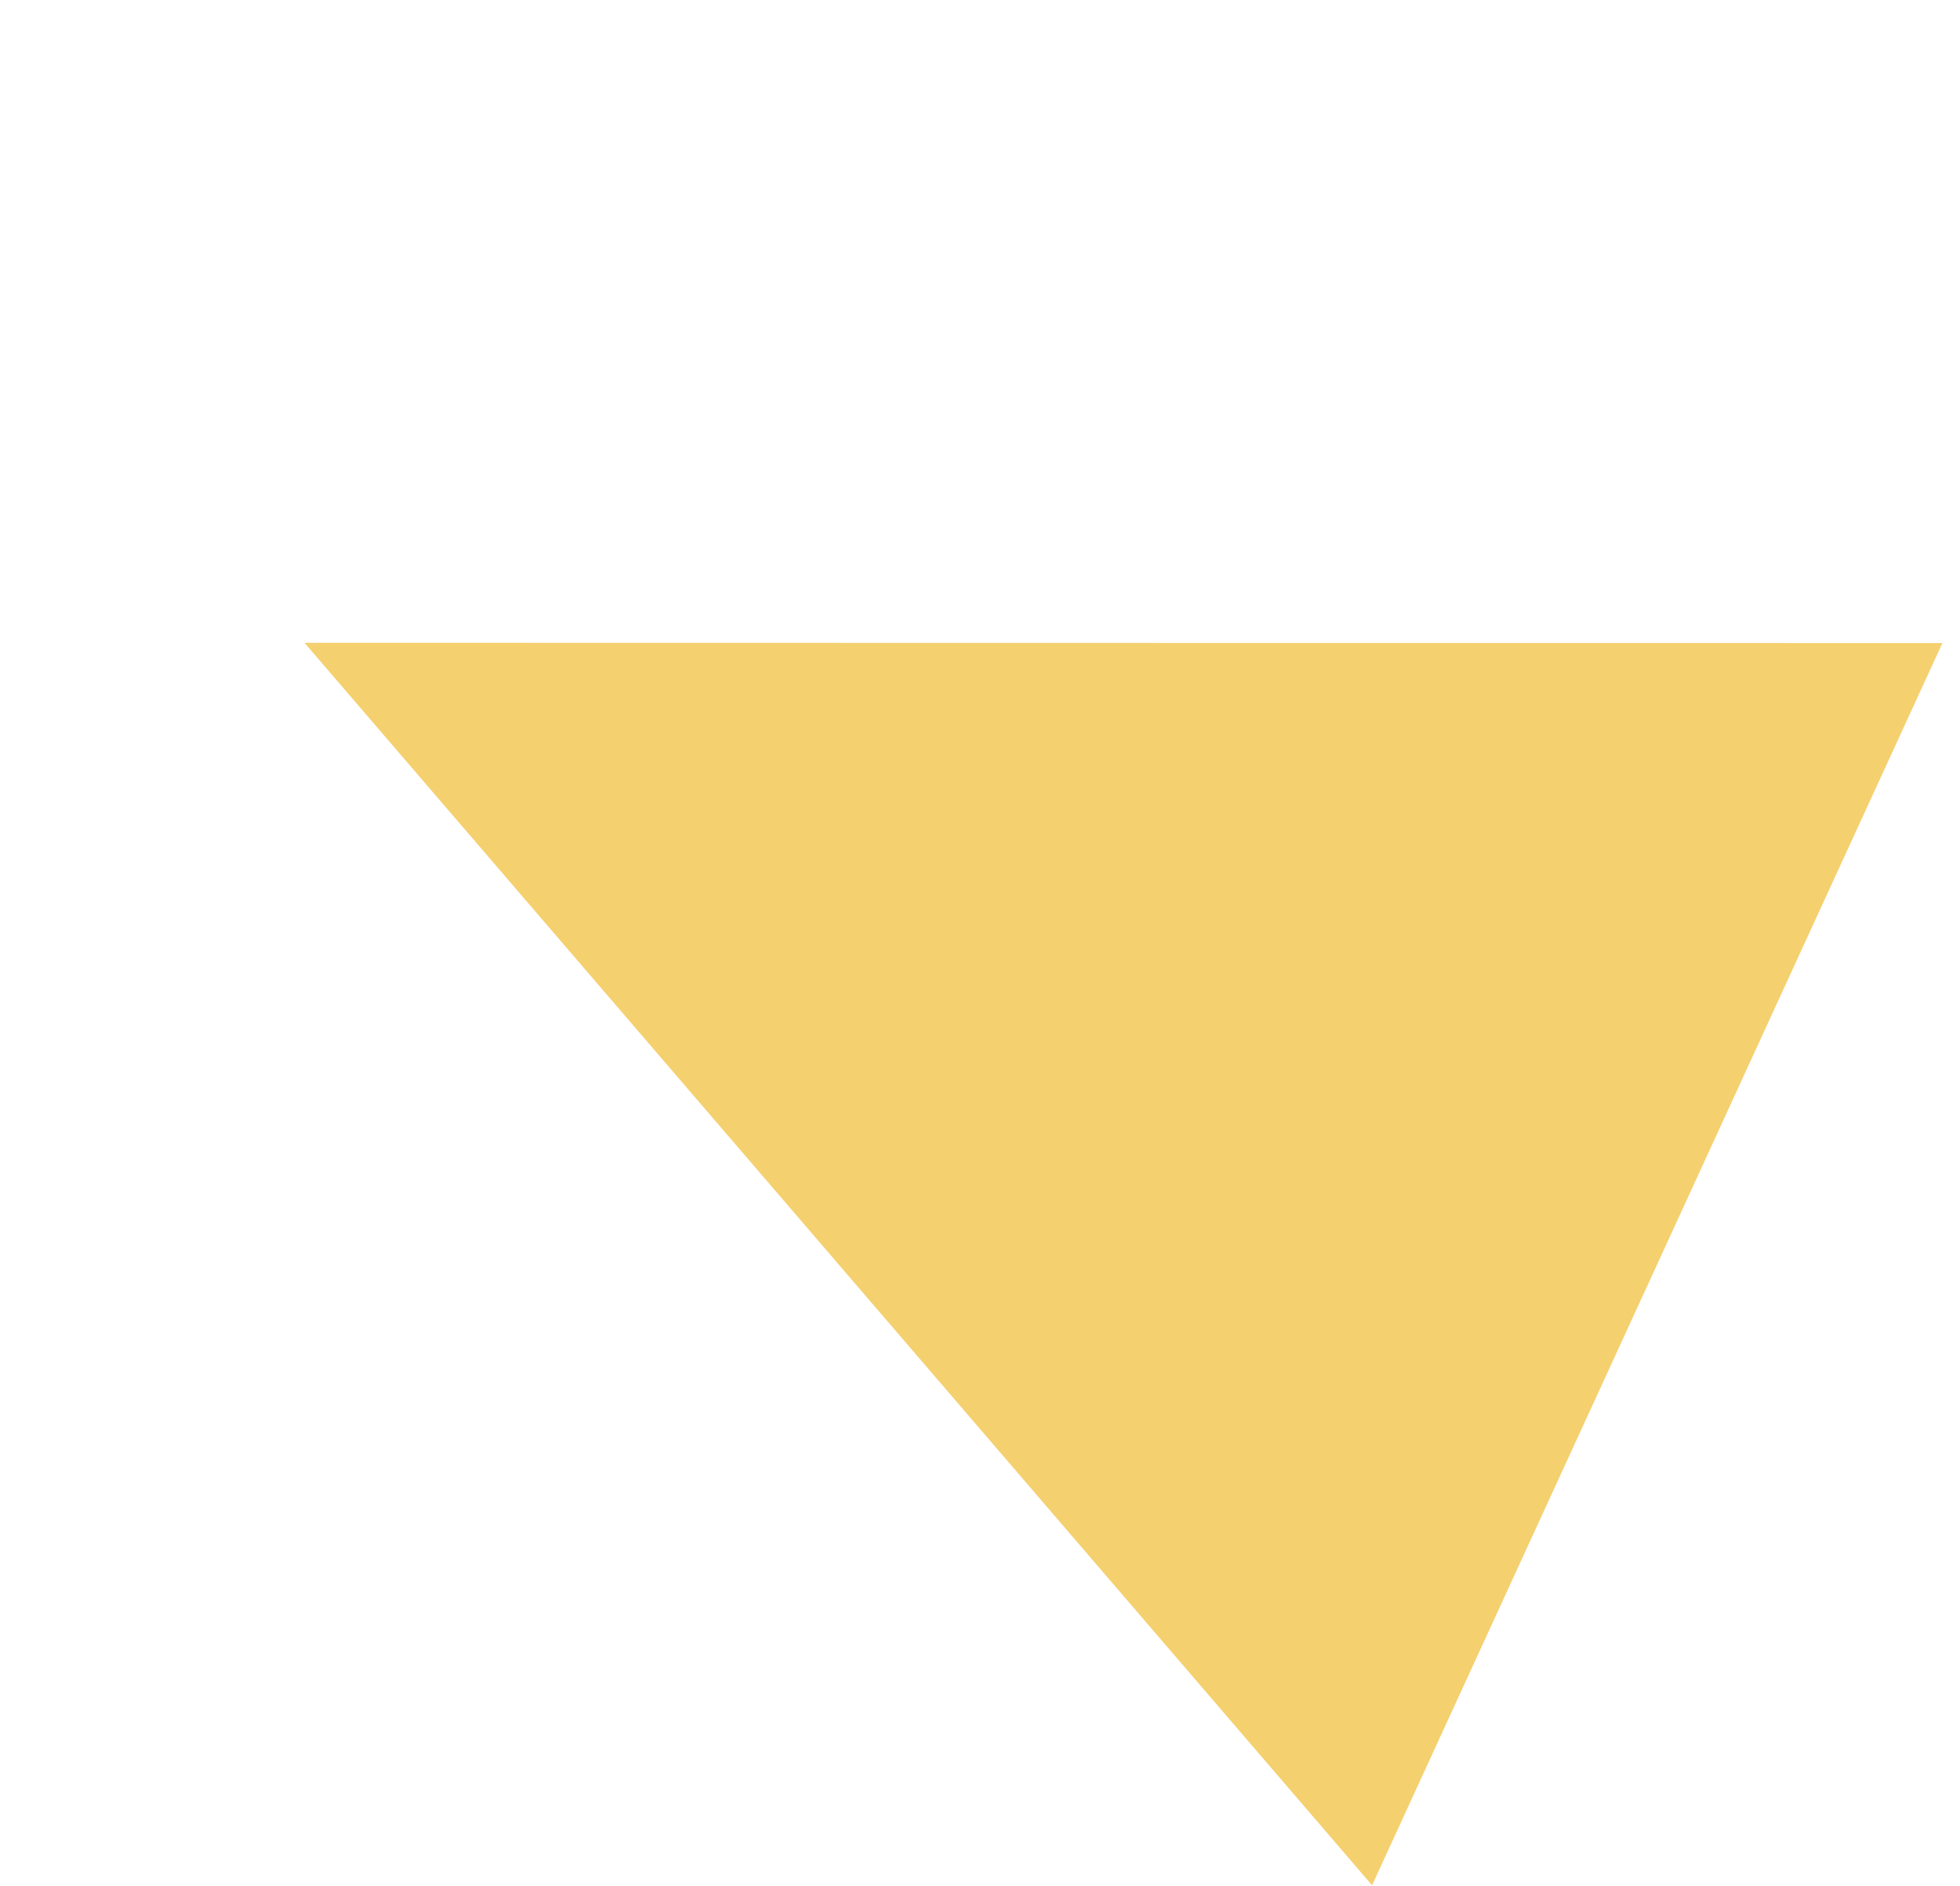 <?xml version="1.0" encoding="UTF-8"?> <svg xmlns="http://www.w3.org/2000/svg" width="79" height="76" viewBox="0 0 79 76" fill="none"> <path d="M12.272 25.901L78.291 25.912L55.303 75.969L12.272 25.901Z" fill="#F4D06F"></path> </svg> 
